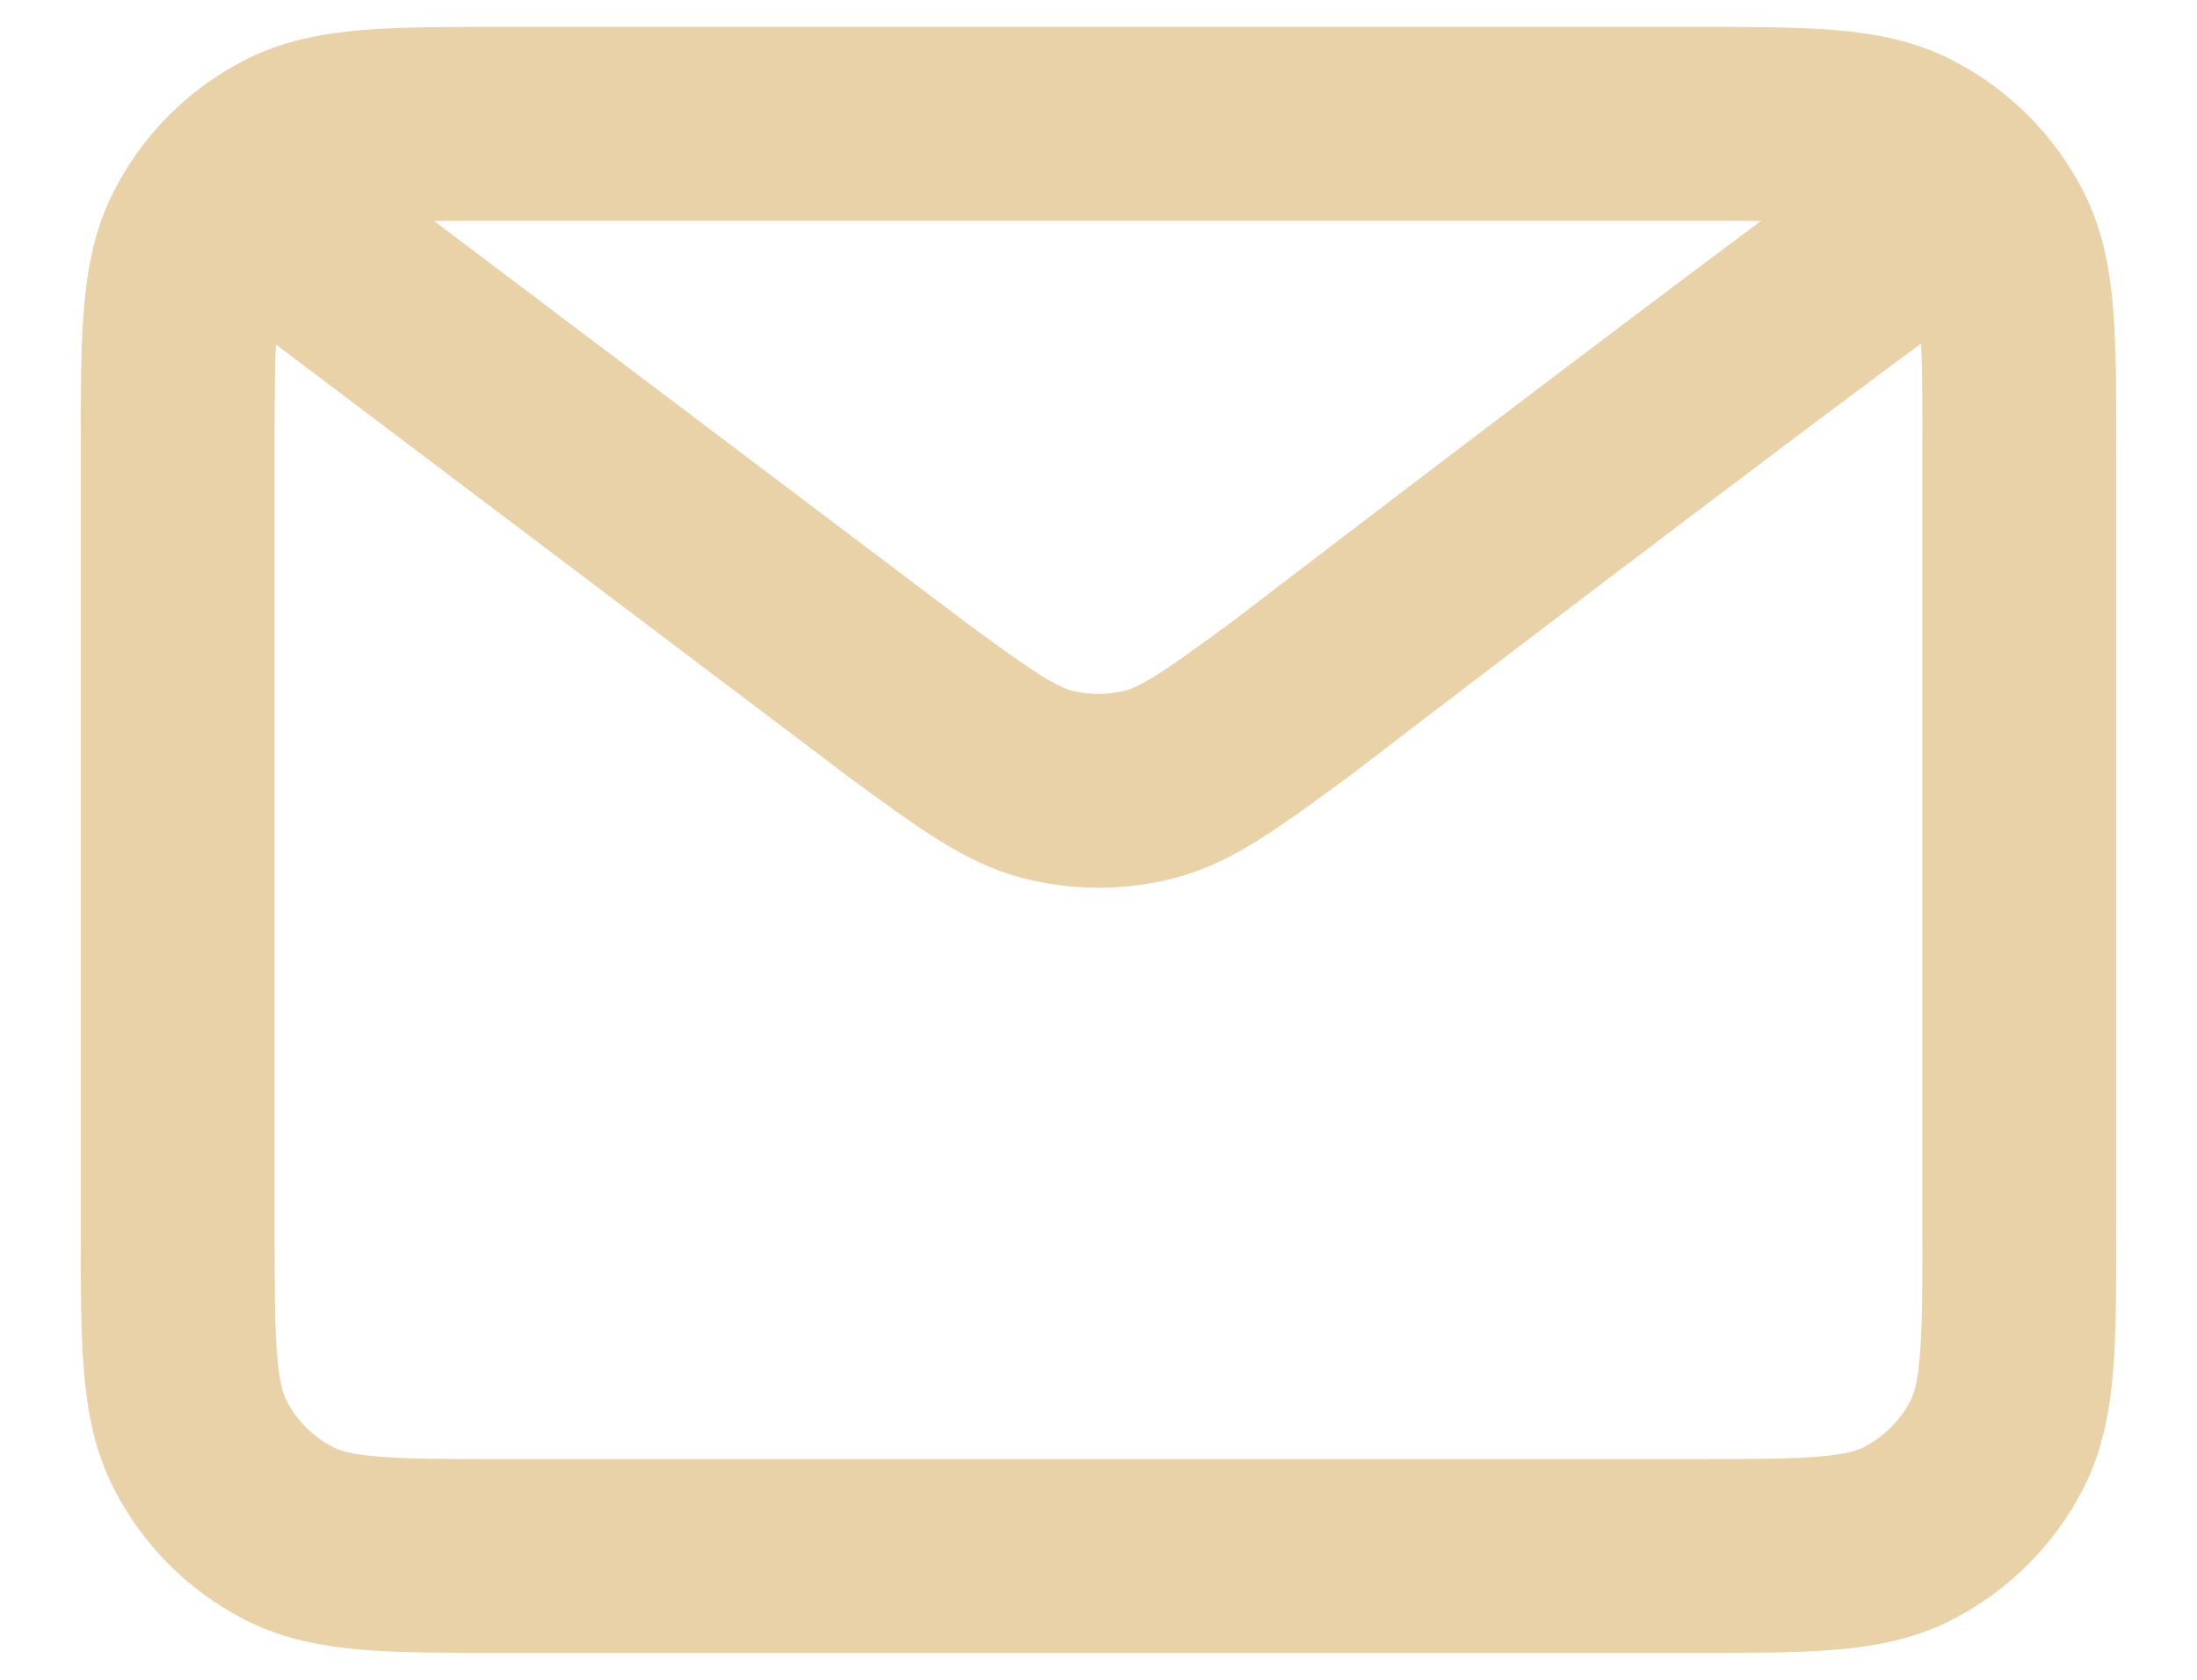 <svg width="17" height="13" viewBox="0 0 17 13" fill="none" xmlns="http://www.w3.org/2000/svg">
<path d="M2.167 1.75L7.002 5.401L7.003 5.403C7.54 5.796 7.809 5.993 8.103 6.07C8.363 6.137 8.637 6.137 8.897 6.07C9.191 5.993 9.46 5.796 9.998 5.401C9.998 5.401 13.1 3.021 14.833 1.75M1.375 9.509V3.492C1.375 2.605 1.375 2.161 1.548 1.823C1.699 1.525 1.941 1.283 2.239 1.131C2.578 0.958 3.022 0.958 3.908 0.958H13.092C13.979 0.958 14.421 0.958 14.76 1.131C15.058 1.283 15.301 1.525 15.453 1.823C15.625 2.161 15.625 2.604 15.625 3.489V9.511C15.625 10.396 15.625 10.839 15.453 11.177C15.301 11.475 15.058 11.717 14.76 11.869C14.422 12.042 13.979 12.042 13.094 12.042H3.906C3.021 12.042 2.578 12.042 2.239 11.869C1.941 11.717 1.699 11.475 1.548 11.177C1.375 10.838 1.375 10.395 1.375 9.509Z" stroke="#E9D2A8" stroke-width="1.5" stroke-linecap="round" stroke-linejoin="round"/>
</svg>
